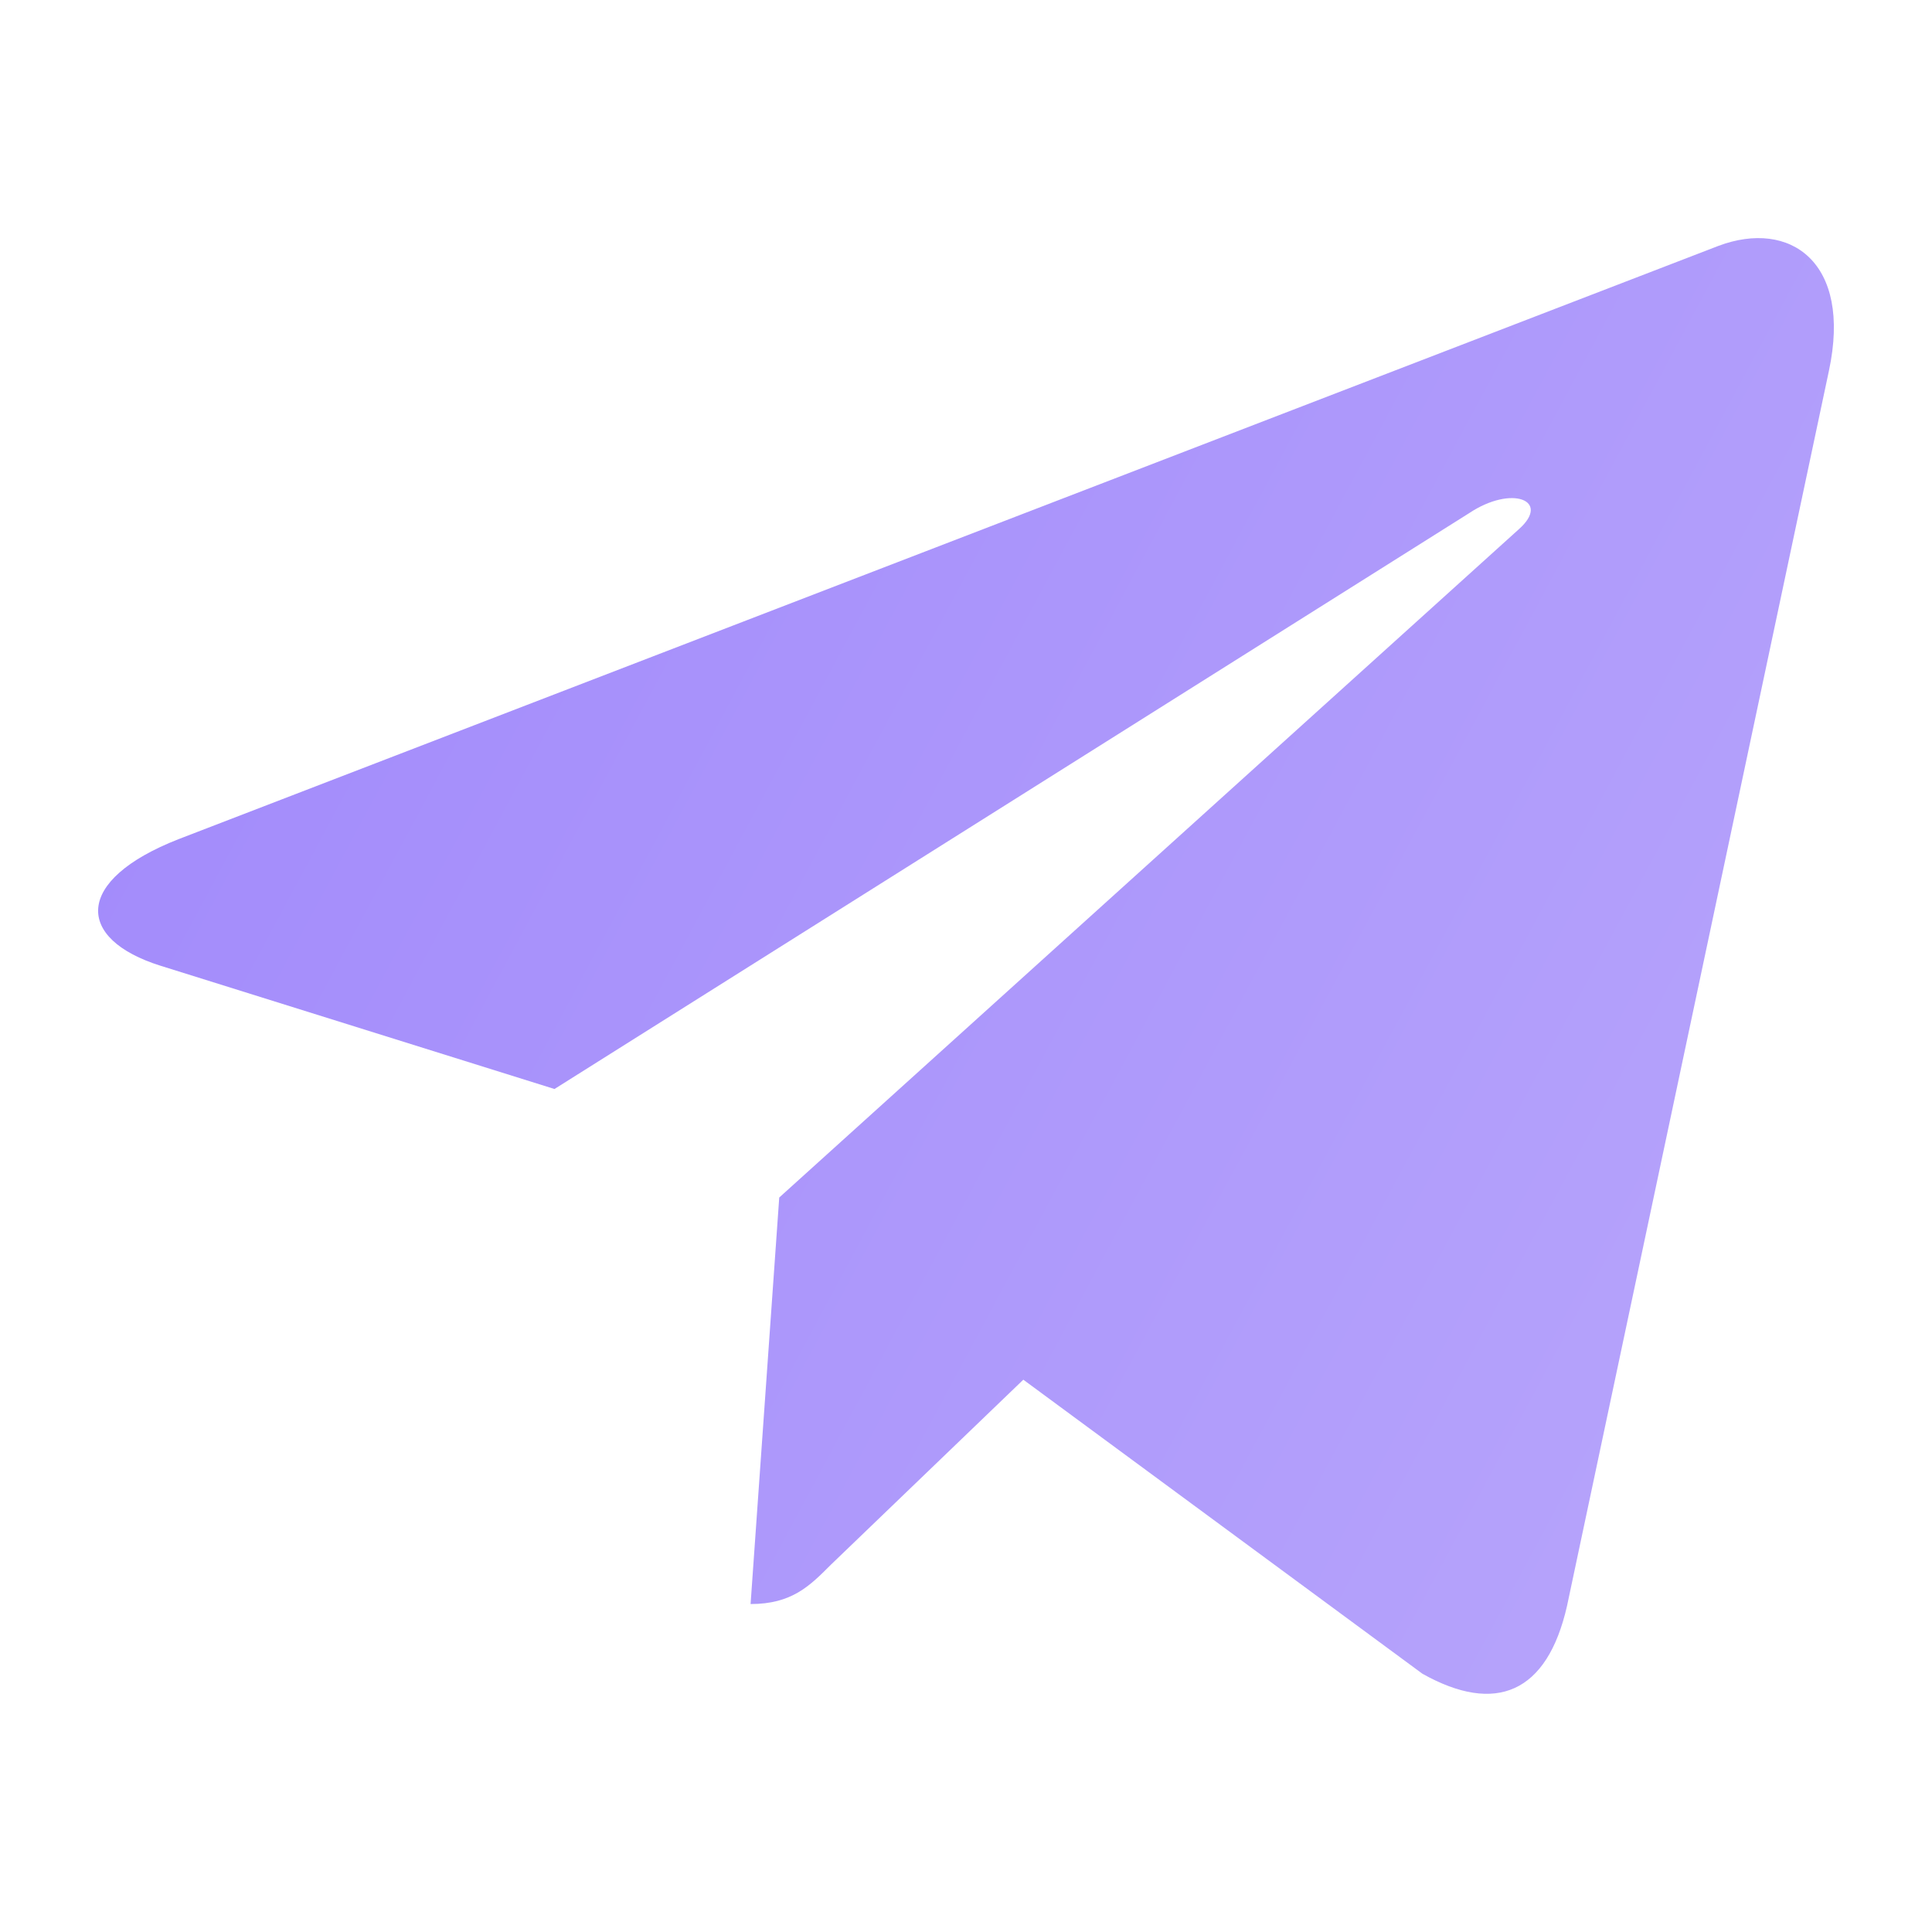 <svg width="24" height="24" fill="none" xmlns="http://www.w3.org/2000/svg"><path d="M22.72 4.604 19.466 19.95c-.246 1.083-.886 1.352-1.796.842l-4.958-3.653-2.392 2.3c-.264.265-.486.487-.996.487l.356-5.05 9.189-8.303c.4-.356-.087-.554-.621-.197l-11.36 7.152-4.89-1.53c-1.064-.332-1.083-1.064.221-1.574l19.129-7.37c.886-.332 1.66.198 1.372 1.55Z" fill="url(#a)"/><defs><linearGradient id="a" x1="1.219" y1="2.958" x2="25.494" y2="15.986" gradientUnits="userSpaceOnUse"><stop stop-color="#A088FB"/><stop offset="1" stop-color="#B8A6FB"/></linearGradient></defs></svg>